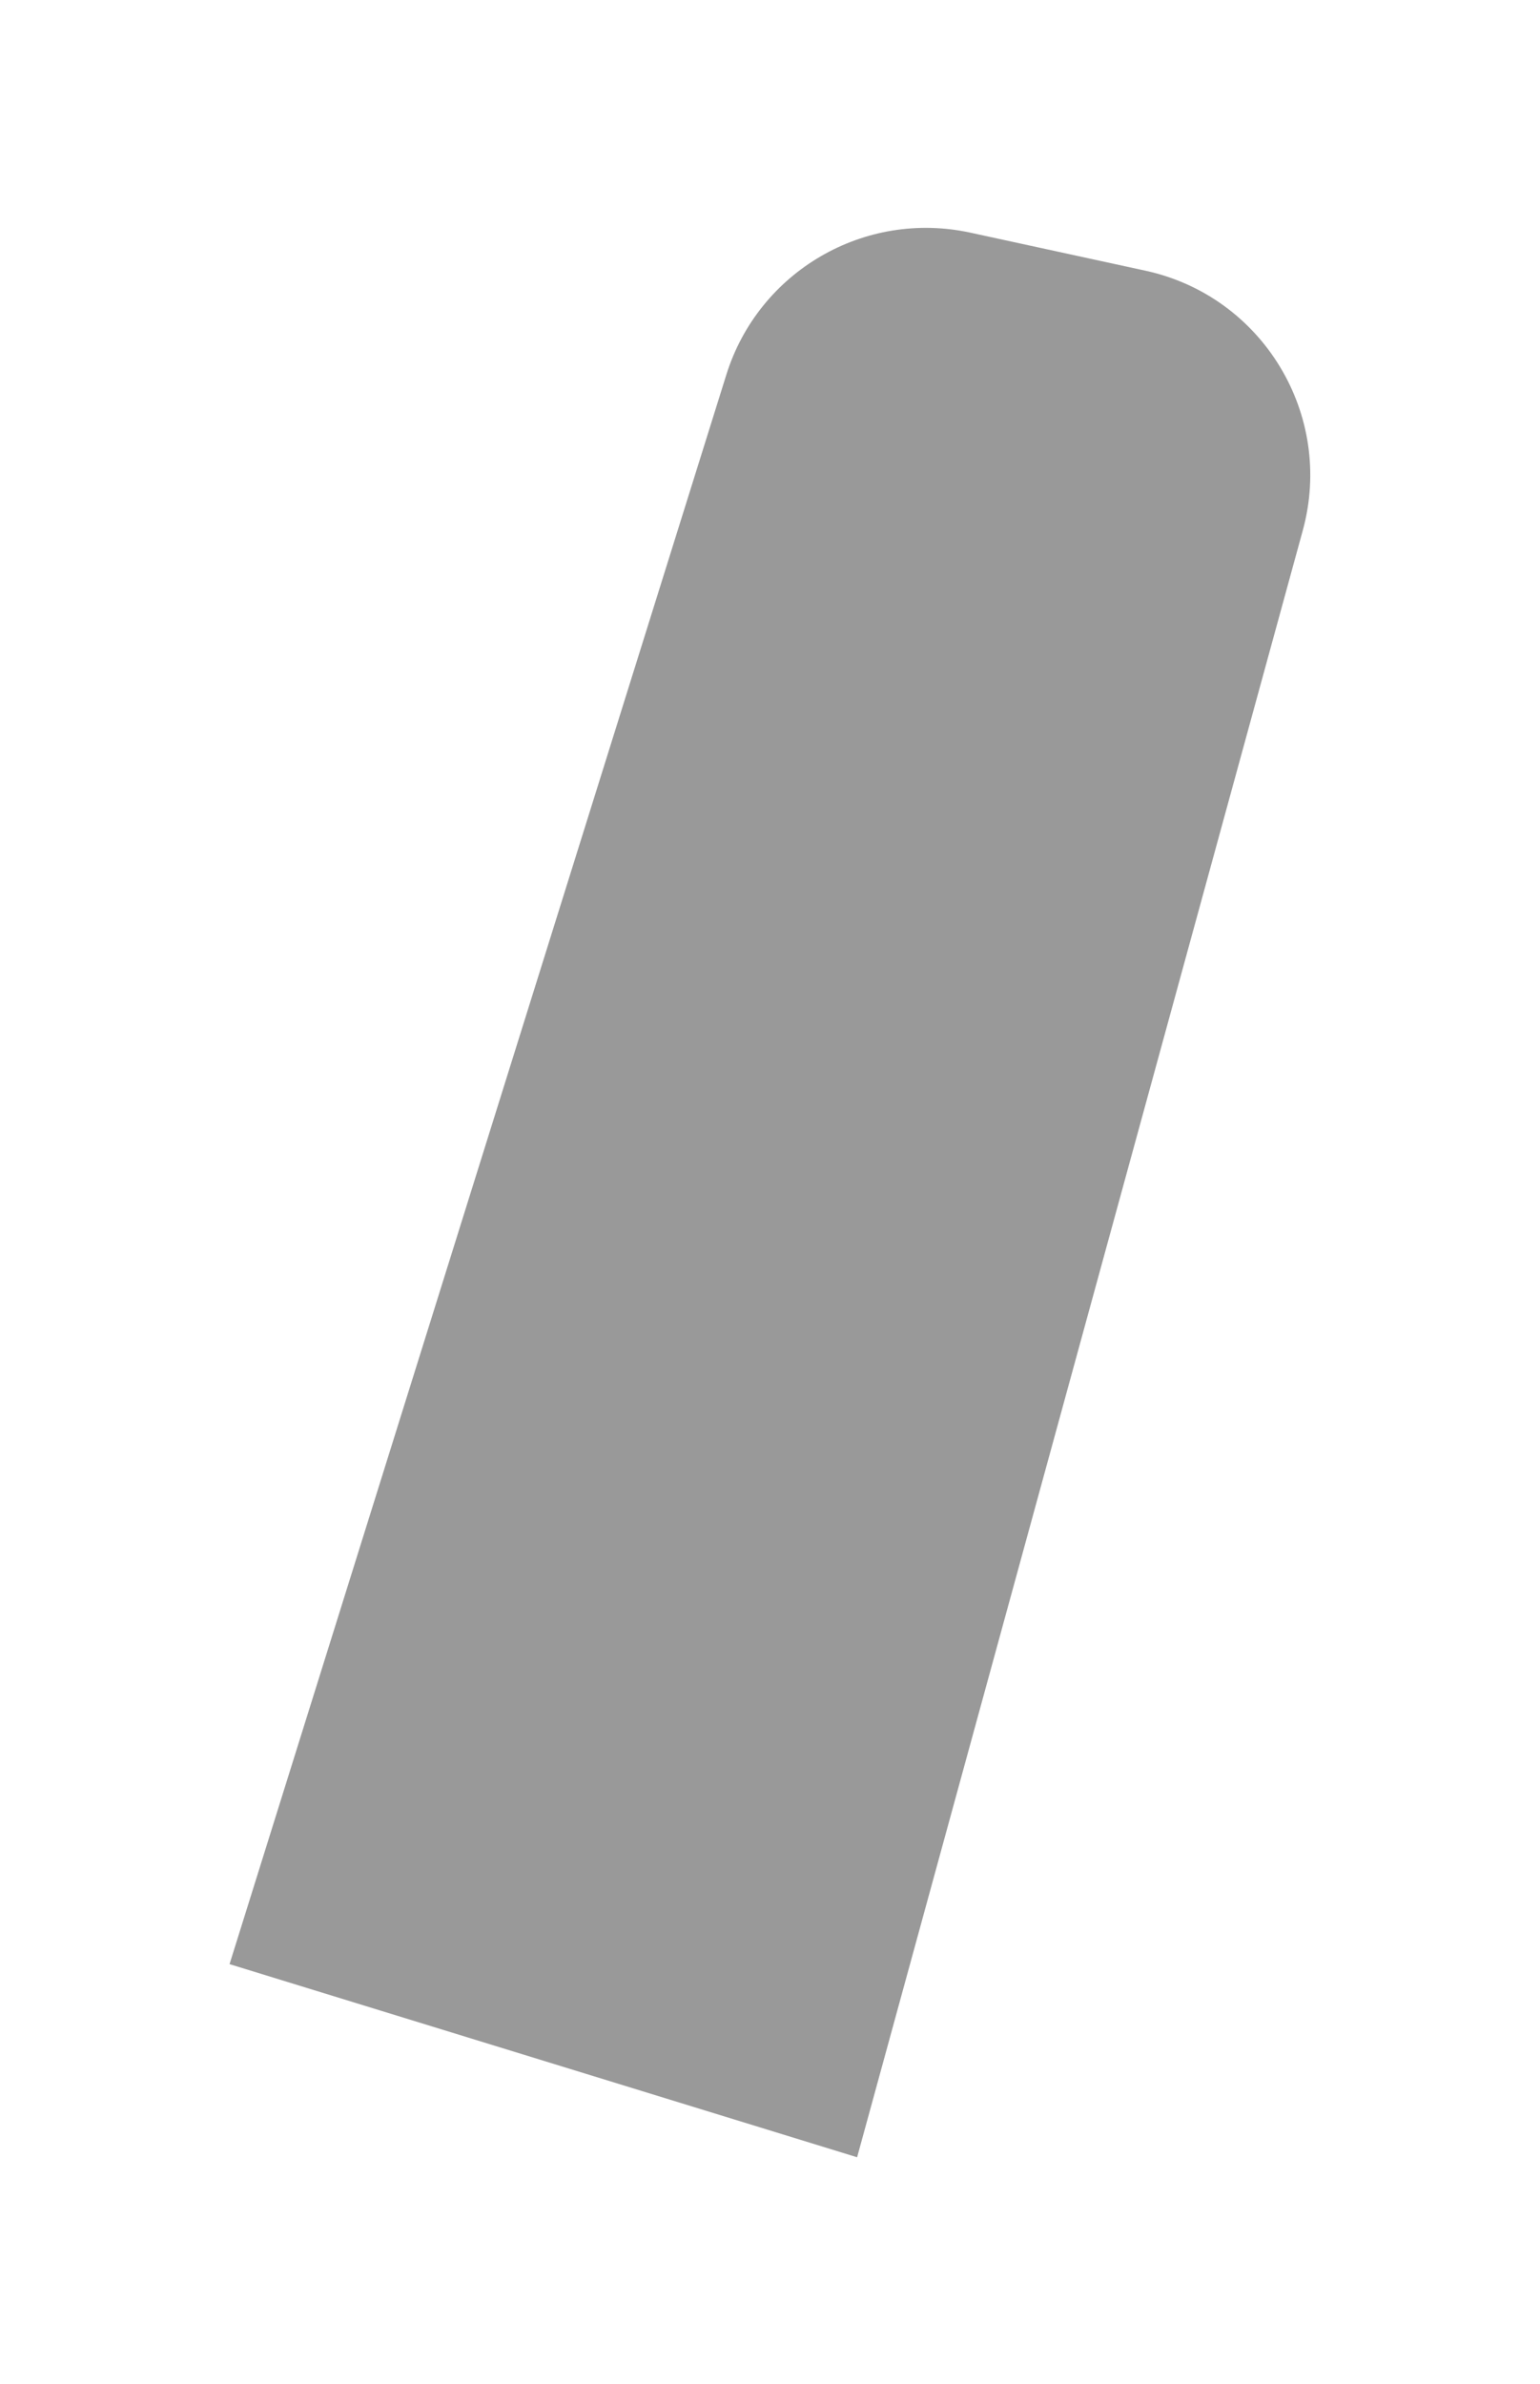 <?xml version="1.0" encoding="utf-8"?>
<svg xmlns="http://www.w3.org/2000/svg" fill="none" height="100%" overflow="visible" preserveAspectRatio="none" style="display: block;" viewBox="0 0 369 571" width="100%">
<g filter="url(#filter0_f_0_5225)" id="shadow" opacity="0.4">
<path d="M174.041 89.751C181.785 64.982 207.156 50.222 232.515 55.732L274.464 64.845C302.541 70.945 319.752 99.354 312.159 127.065L205.373 516.752L55 470.491L174.041 89.751Z" fill="black"/>
</g>
<defs>
<filter color-interpolation-filters="sRGB" filterUnits="userSpaceOnUse" height="570.423" id="filter0_f_0_5225" width="367.209" x="0.874" y="0.455">
<feFlood flood-opacity="0" result="BackgroundImageFix"/>
<feBlend in="SourceGraphic" in2="BackgroundImageFix" mode="normal" result="shape"/>
<feGaussianBlur result="effect1_foregroundBlur_0_5225" stdDeviation="27.063"/>
</filter>
</defs>
</svg>